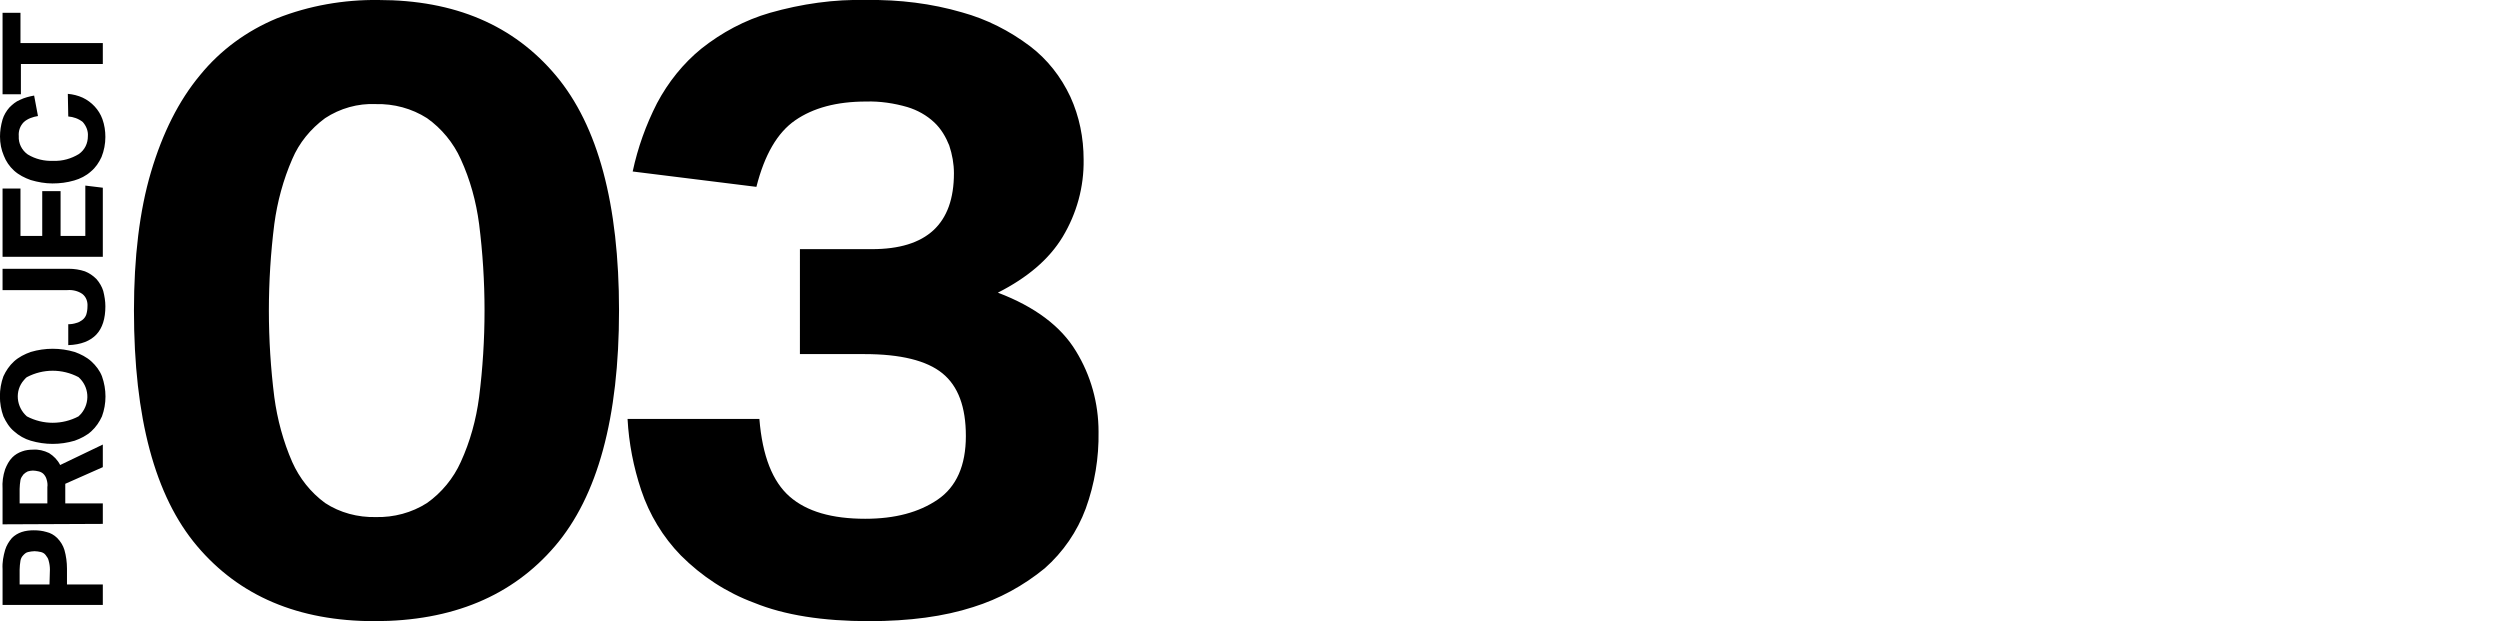 <?xml version="1.0" encoding="utf-8"?>
<!-- Generator: Adobe Illustrator 22.1.0, SVG Export Plug-In . SVG Version: 6.00 Build 0)  -->
<svg version="1.1" id="レイヤー_1" xmlns="http://www.w3.org/2000/svg" xmlns:xlink="http://www.w3.org/1999/xlink" x="0px"
	 y="0px" viewBox="0 0 586 145.6" style="enable-background:new 0 0 586 145.6;" xml:space="preserve">
<path id="_03" d="M24.1,141.8V137h-8.4v-3.7c0-1.5-0.2-3-0.6-4.4c-0.3-1-0.9-2-1.7-2.8c-0.7-0.7-1.6-1.2-2.5-1.4c-1-0.3-2-0.4-3-0.4
	c-0.9,0-1.9,0.1-2.8,0.4c-0.9,0.3-1.7,0.8-2.3,1.4c-0.7,0.8-1.3,1.8-1.6,2.8c-0.4,1.4-0.7,2.9-0.6,4.5v8.4H24.1L24.1,141.8z
	 M11.6,137h-7v-3.5c0-0.7,0.1-1.4,0.2-2.1c0.1-0.5,0.3-0.9,0.7-1.3c0.3-0.3,0.6-0.6,1.1-0.7c0.5-0.1,1-0.2,1.5-0.2
	c0.5,0,1,0.1,1.5,0.2c0.4,0.1,0.8,0.3,1.1,0.7c0.3,0.4,0.6,0.8,0.7,1.3c0.2,0.7,0.3,1.4,0.3,2.1L11.6,137L11.6,137z M24.1,122.8V118
	h-8.8v-4.6l8.8-3.9v-5.3l-10,4.8c-0.6-1.2-1.5-2.1-2.6-2.8c-1.2-0.6-2.5-0.9-3.8-0.8c-0.8,0-1.7,0.1-2.5,0.4
	c-0.9,0.3-1.7,0.8-2.3,1.4c-0.8,0.8-1.3,1.8-1.7,2.8c-0.5,1.5-0.7,3-0.6,4.6v8.3L24.1,122.8L24.1,122.8z M11.2,118H4.6v-3.4
	c0-0.7,0.1-1.4,0.2-2.1c0.1-0.5,0.4-0.9,0.7-1.3c0.3-0.3,0.6-0.5,1-0.7c0.4-0.1,0.8-0.2,1.2-0.2c0.5,0,0.9,0.1,1.4,0.2
	c0.4,0.1,0.8,0.3,1.1,0.6c0.3,0.3,0.6,0.8,0.7,1.2c0.2,0.6,0.3,1.3,0.2,1.9V118L11.2,118z M23.9,88.2c-0.5-1.3-1.4-2.5-2.5-3.5
	c-1.1-1-2.5-1.7-3.9-2.2c-3.4-1-6.9-1-10.3,0c-1.4,0.5-2.8,1.2-3.9,2.2c-1.1,1-1.9,2.2-2.5,3.5c-1.1,3-1.1,6.4,0,9.4
	c0.6,1.3,1.4,2.6,2.5,3.5c1.1,1,2.5,1.8,3.9,2.2c3.4,1,6.9,1,10.3,0c1.4-0.5,2.8-1.2,3.9-2.2c1.1-1,1.9-2.2,2.5-3.5
	C25,94.6,25,91.3,23.9,88.2z M18.4,97.6c-3.8,2-8.3,2-12.1,0c-2.5-2.2-2.9-6-0.7-8.5c0.2-0.2,0.4-0.5,0.7-0.7c3.8-2,8.3-2,12.1,0
	c2.5,2.2,2.8,6,0.6,8.6C18.8,97.2,18.6,97.4,18.4,97.6z M16,80.9c3-0.1,5.2-1,6.6-2.5c1.4-1.5,2.1-3.7,2.1-6.6
	c0-1.2-0.2-2.4-0.5-3.6c-0.3-1-0.9-2-1.6-2.8c-0.8-0.8-1.7-1.4-2.7-1.8c-1.2-0.4-2.5-0.6-3.8-0.6H0.6V68h15.2
	c1.2-0.1,2.5,0.2,3.5,0.9c0.9,0.7,1.3,1.8,1.2,3c0,0.6-0.1,1.3-0.3,1.9c-0.2,0.5-0.5,0.9-0.9,1.2c-0.4,0.3-0.9,0.6-1.4,0.7
	C17.3,75.9,16.7,76,16,76L16,80.9L16,80.9z M24.1,60.2V44L20,43.5v11.8h-5.8V44.8H9.9v10.5H4.8V44.2H0.6v16H24.1z M16,27.3
	c1.2,0.1,2.4,0.5,3.4,1.3c0.8,0.9,1.3,2.1,1.2,3.3c0,1.7-0.7,3.2-2.1,4.2c-1.8,1.1-3.9,1.7-6,1.6c-2.1,0.1-4.2-0.4-6-1.5
	c-1.4-1-2.2-2.6-2.1-4.3c-0.1-1.2,0.3-2.4,1.2-3.3c0.9-0.8,2.1-1.2,3.3-1.4L8,22.4c-1.1,0.2-2.3,0.5-3.3,1c-1,0.4-1.8,1.1-2.5,1.8
	c-0.7,0.8-1.3,1.8-1.6,2.8C0.2,29.4,0,30.7,0,32c0,1.6,0.3,3.1,0.9,4.5C1.4,37.8,2.2,39,3.3,40c1.1,1,2.5,1.7,3.9,2.2
	c1.7,0.5,3.4,0.8,5.1,0.8c1.7,0,3.4-0.2,5.1-0.7c1.4-0.4,2.8-1.1,3.9-2.1c1.1-0.9,1.9-2.1,2.5-3.4c0.6-1.5,0.9-3.1,0.9-4.7
	c0-1.4-0.2-2.8-0.7-4.2c-0.8-2.2-2.5-4-4.6-5c-1.1-0.5-2.3-0.8-3.5-0.9L16,27.3L16,27.3z M24.1,15v-4.9H4.8V3H0.6v19.1h4.3V15H24.1z
	 M130.1,128c10-11.7,15-30.1,15-55.2c0-24.9-4.9-43.3-14.8-55.1S106.6,0,88.7,0c-8.1-0.1-16.2,1.3-23.8,4.3c-7,2.9-13.2,7.4-18,13.3
	c-5,6-8.8,13.6-11.5,22.7s-4,20-4,32.5c0,25.1,4.9,43.5,14.8,55.2s23.7,17.6,41.6,17.6C106,145.6,120.1,139.7,130.1,128z
	 M76.2,117.9c-3.4-2.5-6-5.8-7.7-9.6c-2.1-4.8-3.5-10-4.2-15.2c-1.7-13.5-1.7-27.1,0-40.6c0.7-5.2,2.1-10.4,4.2-15.2
	c1.6-3.8,4.3-7.1,7.7-9.6c3.5-2.3,7.7-3.5,11.9-3.3c4.2-0.1,8.4,1,12,3.3c3.4,2.4,6.2,5.8,7.9,9.6c2.2,4.8,3.6,9.9,4.3,15.2
	c1.7,13.5,1.7,27.1,0,40.6c-0.7,5.3-2.1,10.4-4.3,15.2c-1.7,3.8-4.5,7.2-7.9,9.6c-3.6,2.3-7.8,3.4-12,3.3
	C83.9,121.3,79.7,120.2,76.2,117.9z M147.1,98.2c0.3,5.7,1.4,11.3,3.2,16.7c1.9,5.7,5.1,11,9.3,15.3c4.9,4.9,10.7,8.7,17.2,11.1
	c7.1,2.9,16.1,4.3,26.9,4.3c9.5,0,17.6-1.1,24.4-3.3c6.1-1.9,11.8-5,16.8-9.1c4.3-3.8,7.6-8.6,9.6-14c2.1-5.8,3.1-11.9,3-18
	c0-6.7-1.8-13.2-5.3-18.9c-3.5-5.8-9.6-10.4-18.3-13.7c6.9-3.5,12-7.8,15.2-13.1c3.3-5.5,5-11.7,4.9-18.1c0-5.1-1-10.1-3.1-14.7
	c-2.2-4.7-5.4-8.8-9.5-11.9c-4.8-3.6-10.1-6.3-15.9-7.9c-7.2-2.1-14.7-3-22.3-2.9c-7.7-0.2-15.3,0.9-22.7,3
	c-5.9,1.7-11.3,4.6-16.1,8.4c-4.3,3.5-7.8,7.9-10.4,12.8c-2.6,5.1-4.5,10.4-5.7,16l29,3.6c1.9-7.5,4.9-12.7,9.1-15.6
	c4.2-2.9,9.7-4.4,16.6-4.4c3.3-0.1,6.6,0.4,9.7,1.3c2.3,0.7,4.5,1.9,6.3,3.6c1.6,1.5,2.7,3.4,3.5,5.4c0.7,2.1,1.1,4.3,1.1,6.5
	c0,11.9-6.4,17.8-19.2,17.8h-16.9V83h15.1c8.5,0,14.6,1.5,18.3,4.5s5.5,7.9,5.5,14.7c0,6.9-2.2,11.9-6.6,14.9s-10,4.5-17,4.5
	c-7.8,0-13.7-1.7-17.7-5.2c-4-3.5-6.4-9.5-7.1-18.2L147.1,98.2L147.1,98.2z"/>
</svg>
